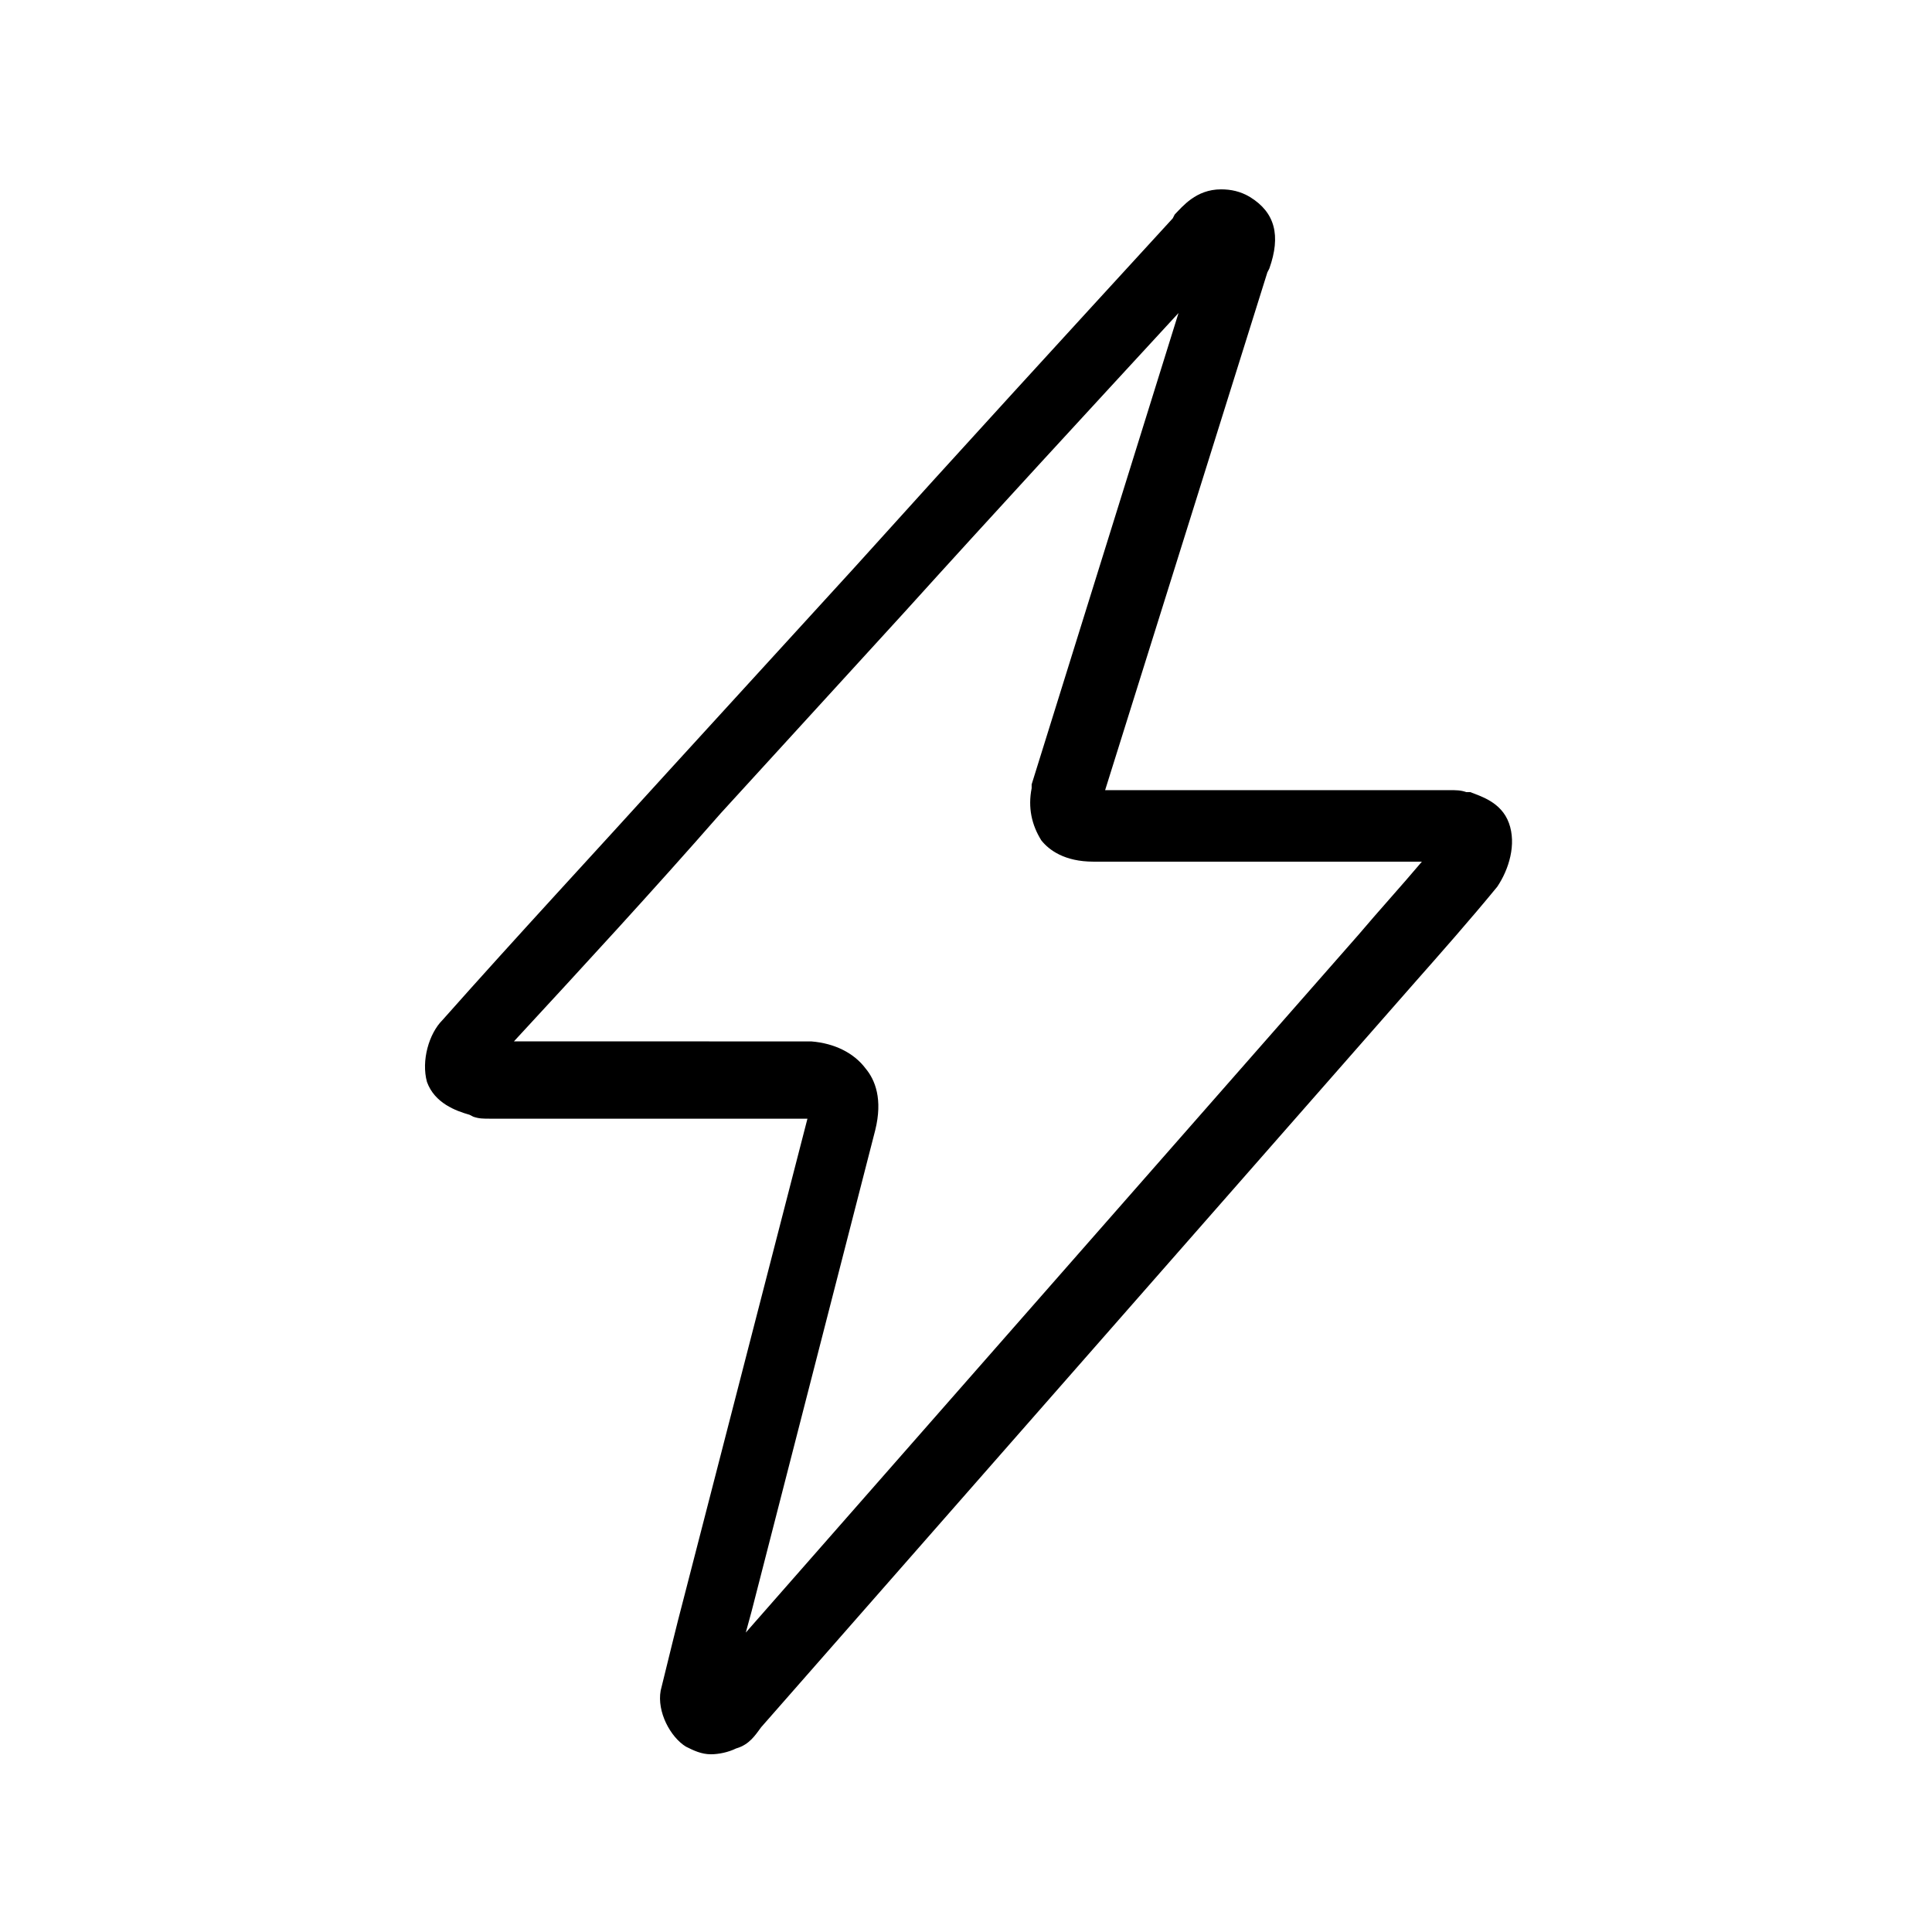 <?xml version="1.0" encoding="UTF-8"?>
<svg width="100pt" height="100pt" version="1.1" viewBox="0 0 100 100" xmlns="http://www.w3.org/2000/svg">
 <path d="m78.102 42.602c-0.398-1.102-1.5-1.398-2-1.602h-0.203c-0.301-0.102-0.5-0.102-0.898-0.102h-0.398-17.402l8.398-26.801 0.102-0.199c0.602-1.699 0.301-2.898-1-3.699-0.5-0.301-1-0.398-1.5-0.398-1.301 0-2 0.898-2.398 1.301l-0.102 0.199c-5.5 6-11 12-16.5 18.102l-9.5 10.398c-3.898 4.301-7.898 8.602-11.801 13-0.699 0.699-1.102 2.102-0.801 3.199 0.398 1.102 1.5 1.5 2.199 1.699l0.199 0.102c0.301 0.102 0.5 0.102 0.898 0.102h0.5 15.898l-6.398 24.801c-0.398 1.5-0.801 3.199-1.199 4.801-0.199 1.102 0.5 2.398 1.301 2.898 0.398 0.199 0.801 0.398 1.301 0.398 0.398 0 0.898-0.102 1.301-0.301 0.699-0.199 1-0.699 1.301-1.102l33.699-38.398c1.5-1.699 3-3.398 4.398-5.102 0.605-0.898 1.004-2.199 0.605-3.297zm-7.801 5.797-31.699 36.102c0.102-0.398 0.199-0.699 0.301-1.102l6.398-24.898c0.398-1.602 0-2.602-0.5-3.199-0.602-0.801-1.602-1.301-2.801-1.398l-15.398-0.004c3.602-3.898 7.199-7.801 10.699-11.801l9.5-10.398c4.699-5.199 9.5-10.398 14.199-15.5l-7.602 24.398v0.199c-0.199 1 0 1.898 0.5 2.699 0.398 0.5 1.199 1.102 2.699 1.102h17c-1.098 1.301-2.199 2.504-3.297 3.801z"/>
</svg>
